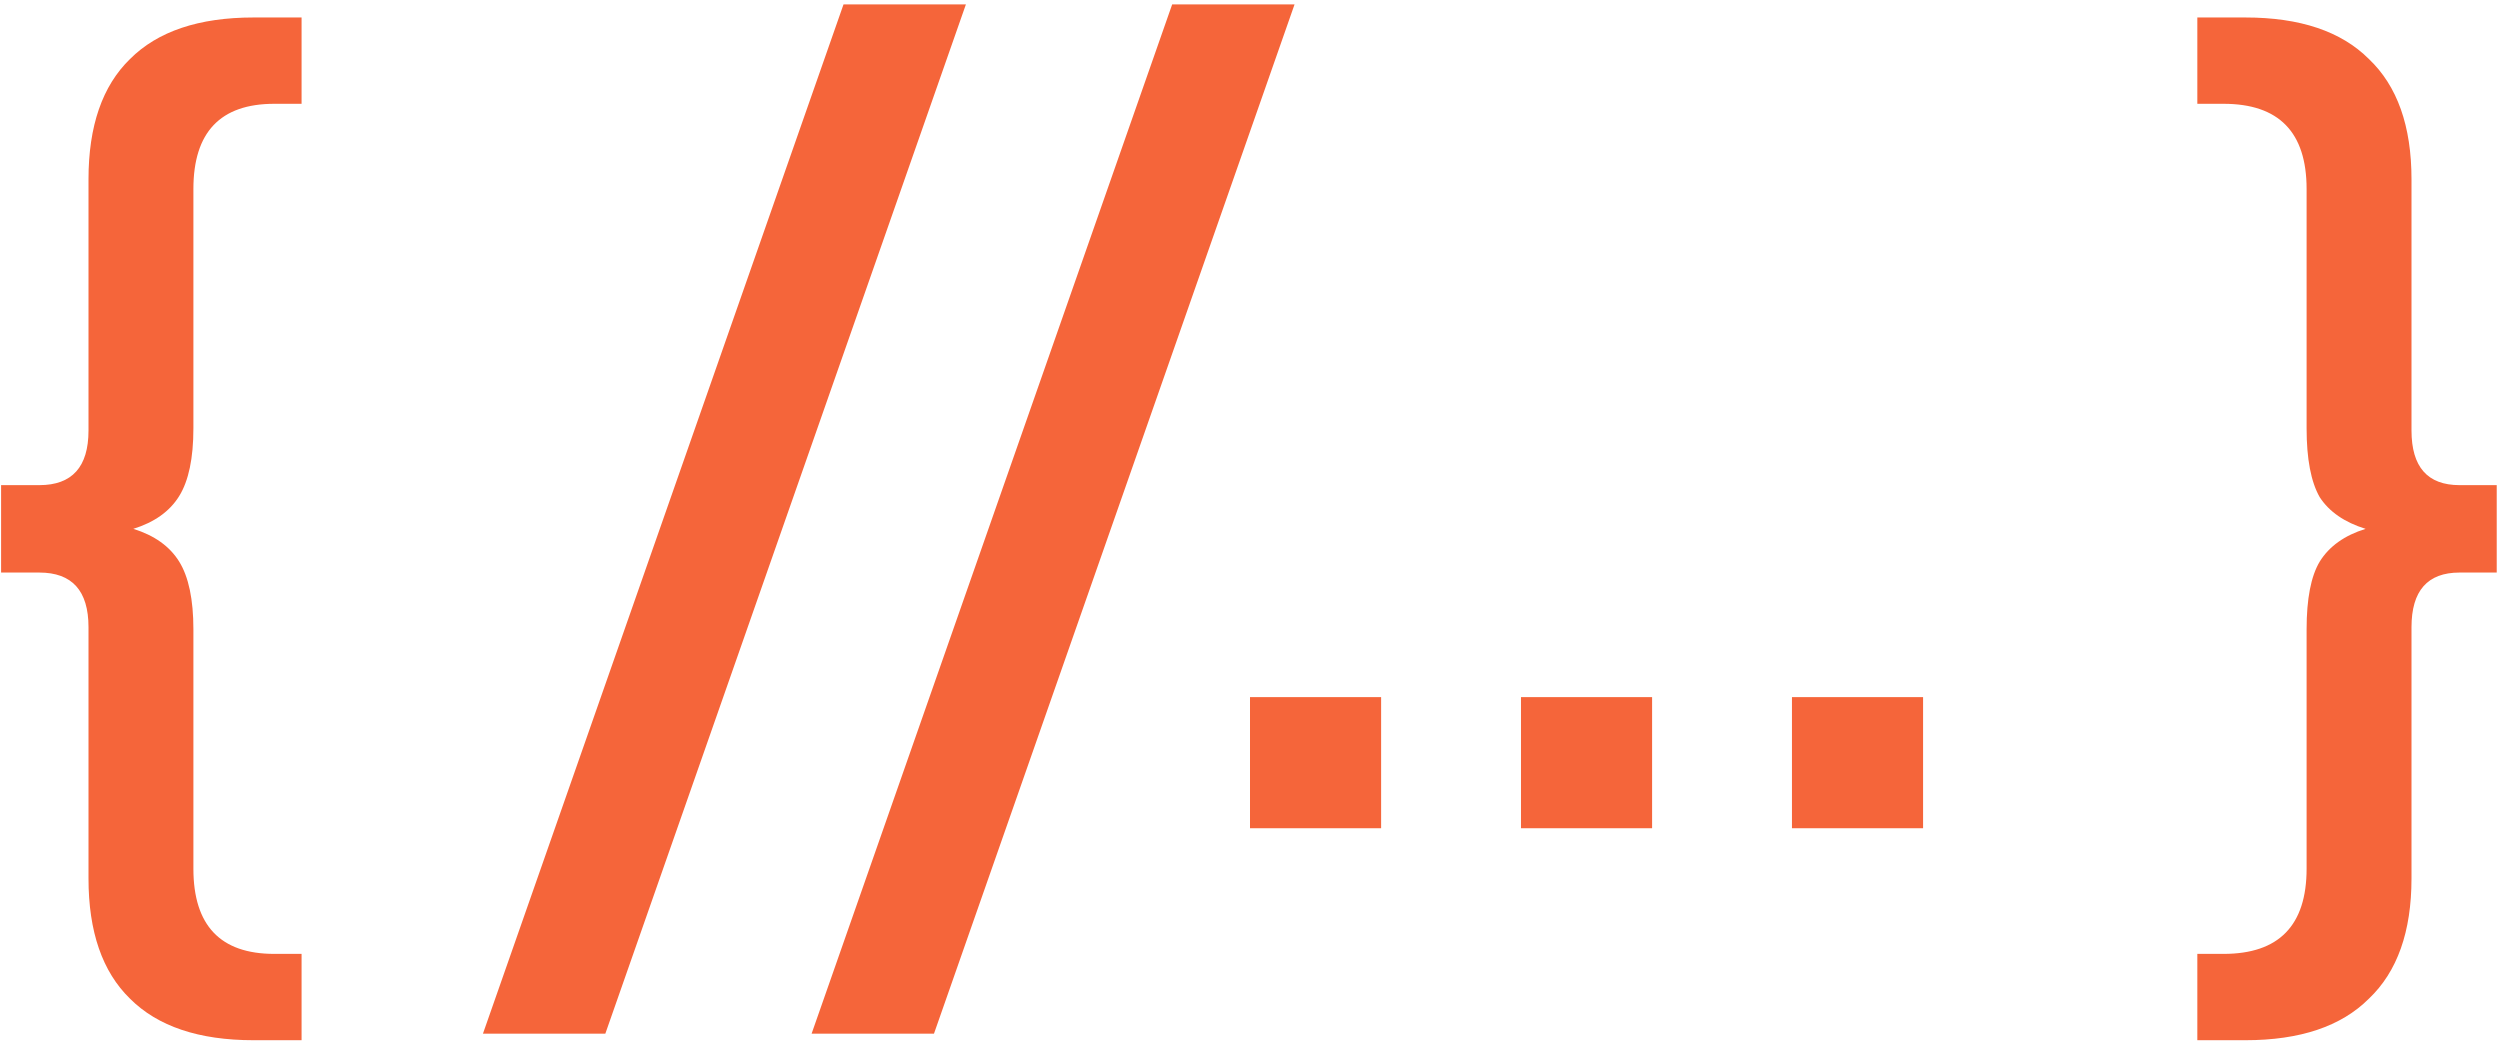 <?xml version="1.0" encoding="UTF-8"?> <svg xmlns="http://www.w3.org/2000/svg" width="286" height="120" viewBox="0 0 286 120" fill="none"> <path d="M22.125 49C22.125 52.417 21.583 55 20.5 56.75C19.417 58.5 17.667 59.75 15.25 60.5C17.667 61.25 19.417 62.5 20.5 64.25C21.583 66 22.125 68.583 22.125 72V99.375C22.125 105.875 25.208 109.125 31.375 109.125H34.5V119H29C22.75 119 18.042 117.417 14.875 114.25C11.708 111.167 10.125 106.583 10.125 100.5V71.75C10.125 67.583 8.25 65.5 4.5 65.5H0.125V55.5H4.5C8.25 55.5 10.125 53.417 10.125 49.25V20.5C10.125 14.417 11.708 9.833 14.875 6.75C18.042 3.583 22.75 2 29 2H34.5V11.875H31.375C25.208 11.875 22.125 15.125 22.125 21.625V49Z" fill="#F5653A"></path> <path d="M96.5 0.5H110.5L69.25 118.25H55.25L96.5 0.5Z" fill="#F5653A"></path> <path d="M134.098 0.5H148.098L106.848 118.25H92.848L134.098 0.5Z" fill="#F5653A"></path> <path d="M143 79.75H158V94.75H143V79.75Z" fill="#F5653A"></path> <path d="M174 79.75H189V94.75H174V79.75Z" fill="#F5653A"></path> <path d="M205 79.75H220V94.75H205V79.75Z" fill="#F5653A"></path> <path d="M285.625 55.5V65.5H281.375C277.708 65.5 275.875 67.583 275.875 71.75V100.5C275.875 106.583 274.25 111.167 271 114.25C267.833 117.417 263.125 119 256.875 119H251.375V109.125H254.375C260.708 109.125 263.875 105.875 263.875 99.375V72C263.875 68.5 264.375 65.917 265.375 64.25C266.458 62.5 268.208 61.25 270.625 60.5C268.208 59.75 266.458 58.542 265.375 56.875C264.375 55.125 263.875 52.5 263.875 49V21.625C263.875 15.125 260.708 11.875 254.375 11.875H251.375V2H256.875C263.125 2 267.833 3.583 271 6.75C274.25 9.833 275.875 14.417 275.875 20.5V49.25C275.875 53.417 277.708 55.5 281.375 55.5H285.625Z" fill="#F5653A"></path> </svg> 